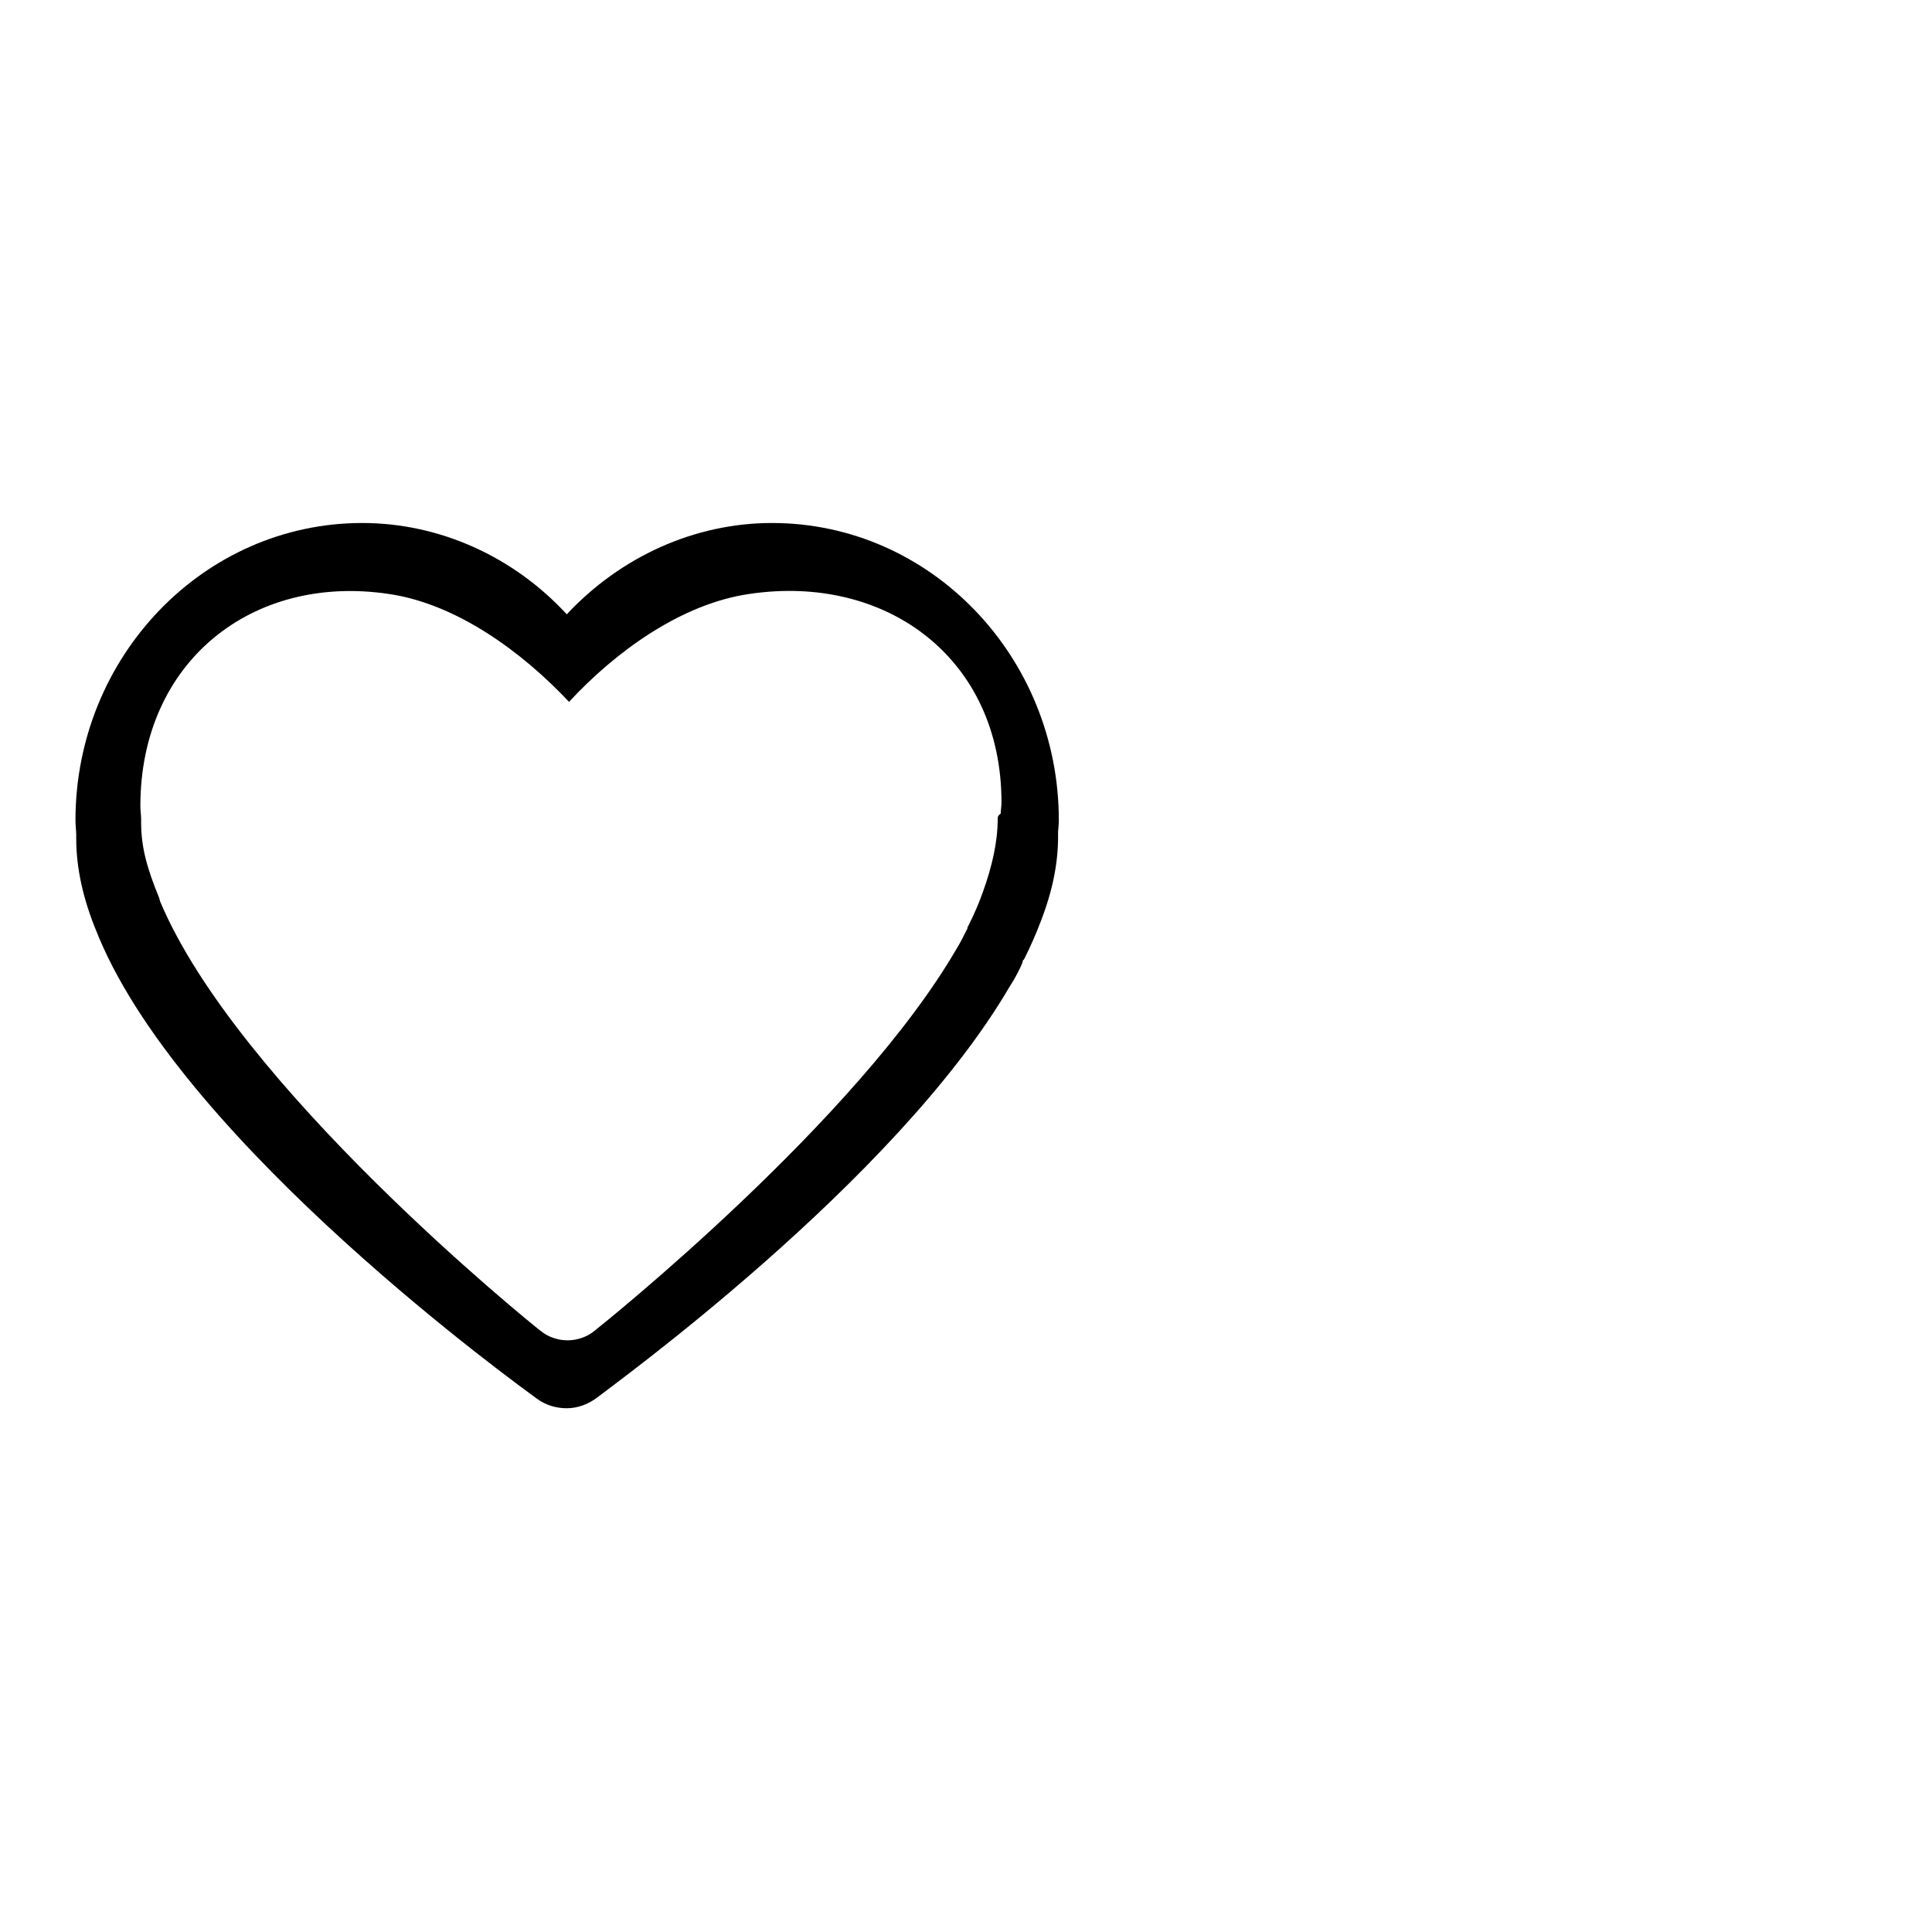 <?xml version="1.0" encoding="utf-8"?>
<!-- Svg Vector Icons : http://www.onlinewebfonts.com/icon -->
<!DOCTYPE svg PUBLIC "-//W3C//DTD SVG 1.1//EN" "http://www.w3.org/Graphics/SVG/1.1/DTD/svg11.dtd">
<svg version="1.1" xmlns="http://www.w3.org/2000/svg" xmlns:xlink="http://www.w3.org/1999/xlink" x="0px" y="0px" viewBox="0 0 256 256" enable-background="new 0 0 256 256" xml:space="preserve">
<g><g><path fill="#000000" d="M97.4,141.3"/><path fill="#000000" d="M246,147.5"/><path fill="#000000" d="M140.3,108.7c0-21.7-17-39.4-38-39.4c-10.3,0-20.1,4.5-27.2,12.1C68.1,73.8,58.3,69.3,48,69.3C27,69.3,10,87,10,108.7c0,0.7,0.1,1.4,0.1,1.9c0,0.2,0,0.4,0,0.5c0,3.9,0.9,8.1,2.8,12.6c0.1,0.2,0.1,0.3,0.2,0.5c11.6,27.7,56.1,59.7,58,61.1c1.2,0.9,2.6,1.3,4,1.3c1.4,0,2.8-0.5,4-1.4c1.6-1.3,39.6-28.6,54.7-54.5c0.6-0.9,1-1.7,1.4-2.5c0.1-0.2,0.2-0.5,0.3-0.7l0-0.1c0-0.1,0.1-0.2,0.2-0.3c0.9-1.8,1.6-3.4,2.2-5c1.6-4.1,2.3-7.8,2.3-11.2c0-0.3,0-0.5,0-0.7C140.2,110,140.3,109.4,140.3,108.7L140.3,108.7z M132.2,108.5c0,3-0.7,6.2-2,9.8c-0.5,1.4-1.1,2.8-1.9,4.4c-0.1,0.1-0.1,0.2-0.1,0.2l0,0.1c-0.1,0.2-0.2,0.4-0.3,0.6c-0.3,0.6-0.7,1.4-1.2,2.2c-13.2,22.7-46.6,49.5-48,50.6c-1,0.8-2.3,1.2-3.5,1.2c-1.2,0-2.5-0.4-3.5-1.2c-1.7-1.3-40.3-32.6-50.5-57c0-0.1-0.1-0.3-0.1-0.4c-1.6-3.9-2.4-6.7-2.4-10c0-0.2,0-0.3,0-0.5c0-0.5-0.1-1-0.1-1.7c0-19.1,14.8-30.8,32.9-28.1c9,1.3,17.7,7.7,23.9,14.3c6.2-6.7,14.9-13,23.9-14.3c18.1-2.7,33.4,8.5,33.4,27.6c0,0.6-0.1,1.1-0.1,1.5C132.2,108.1,132.2,108.3,132.2,108.5L132.2,108.5z"/></g></g>
</svg>